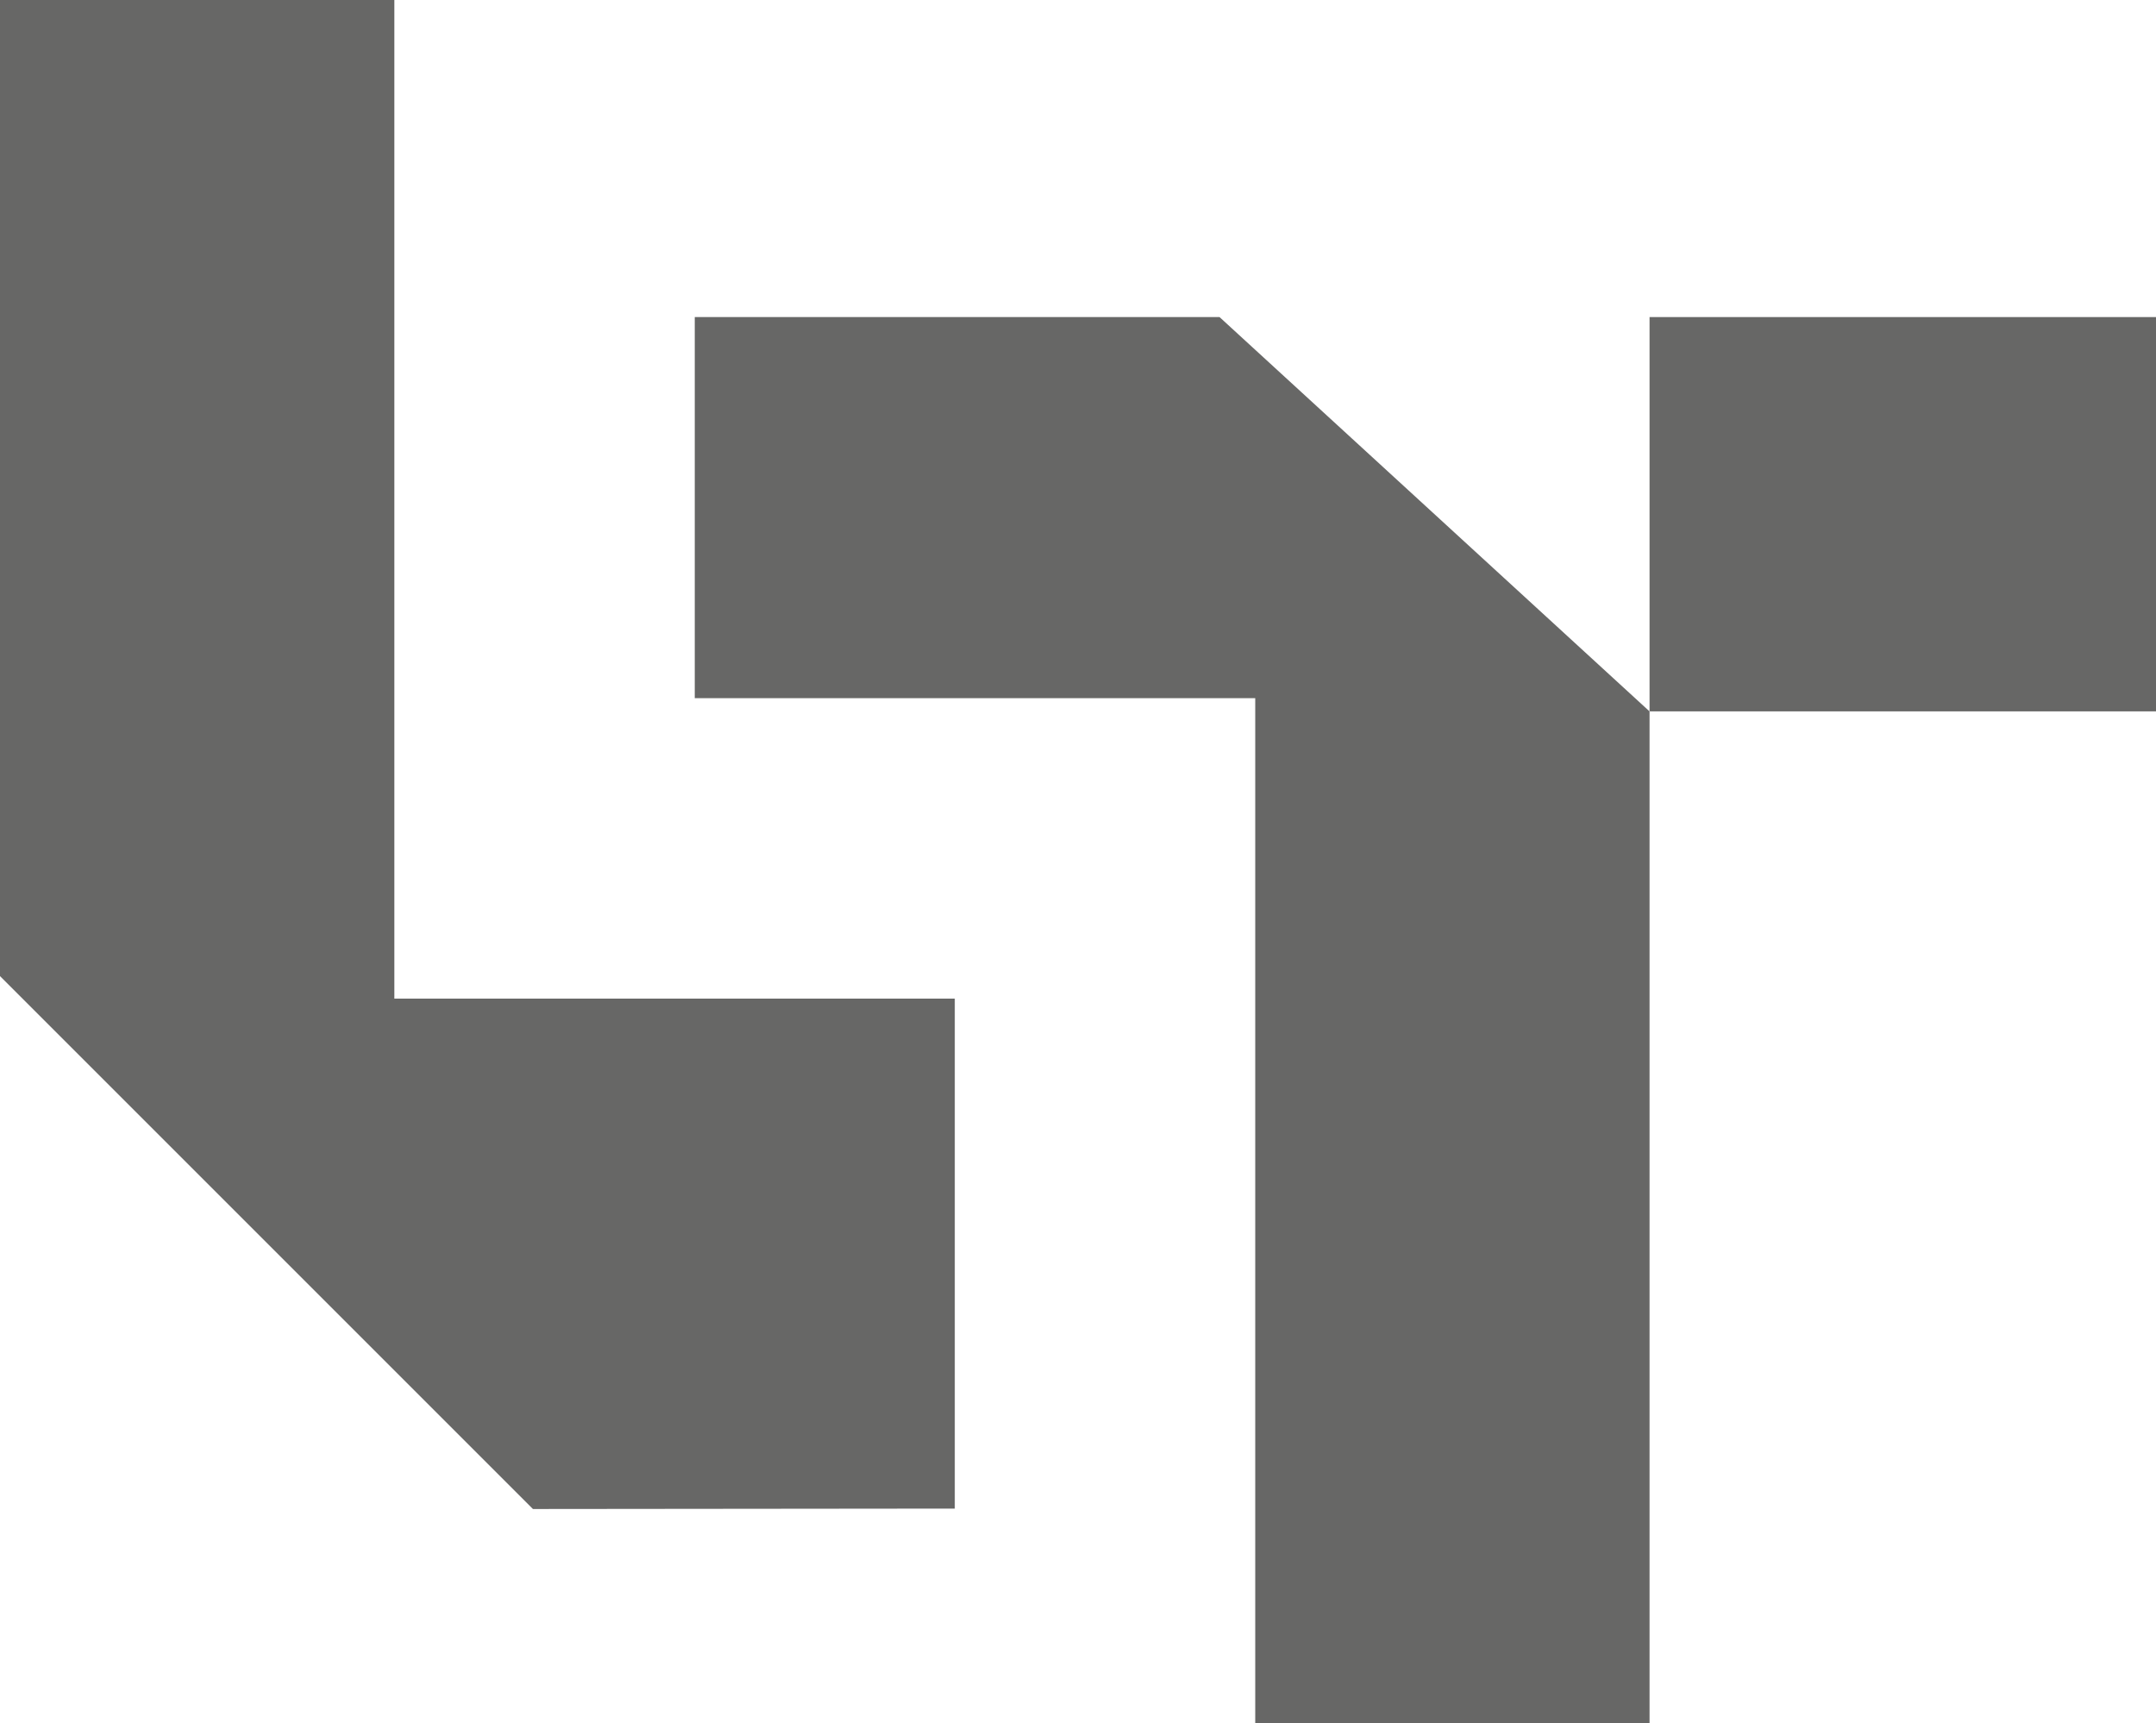 <?xml version="1.0" encoding="UTF-8"?>
<svg id="Layer_1" data-name="Layer 1" xmlns="http://www.w3.org/2000/svg" viewBox="0 0 512 409.24">
  <defs>
    <style>
      .cls-1 {
        fill: #676766;
      }
    </style>
  </defs>
  <g>
    <polygon class="cls-1" points="0 231.81 0 0 93.65 0 93.65 237.16 226.74 237.16 226.74 358.27 126.56 358.37 0 231.81"/>
    <g>
      <polygon class="cls-1" points="298.09 409.24 298.09 165.81 164.99 165.81 164.99 75.3 289.61 75.3 391.73 168.95 391.73 409.24 298.09 409.24"/>
      <rect class="cls-1" x="405.04" y="61.99" width="93.64" height="120.27" transform="translate(573.99 -329.74) rotate(90)"/>
    </g>
  </g>
</svg>
